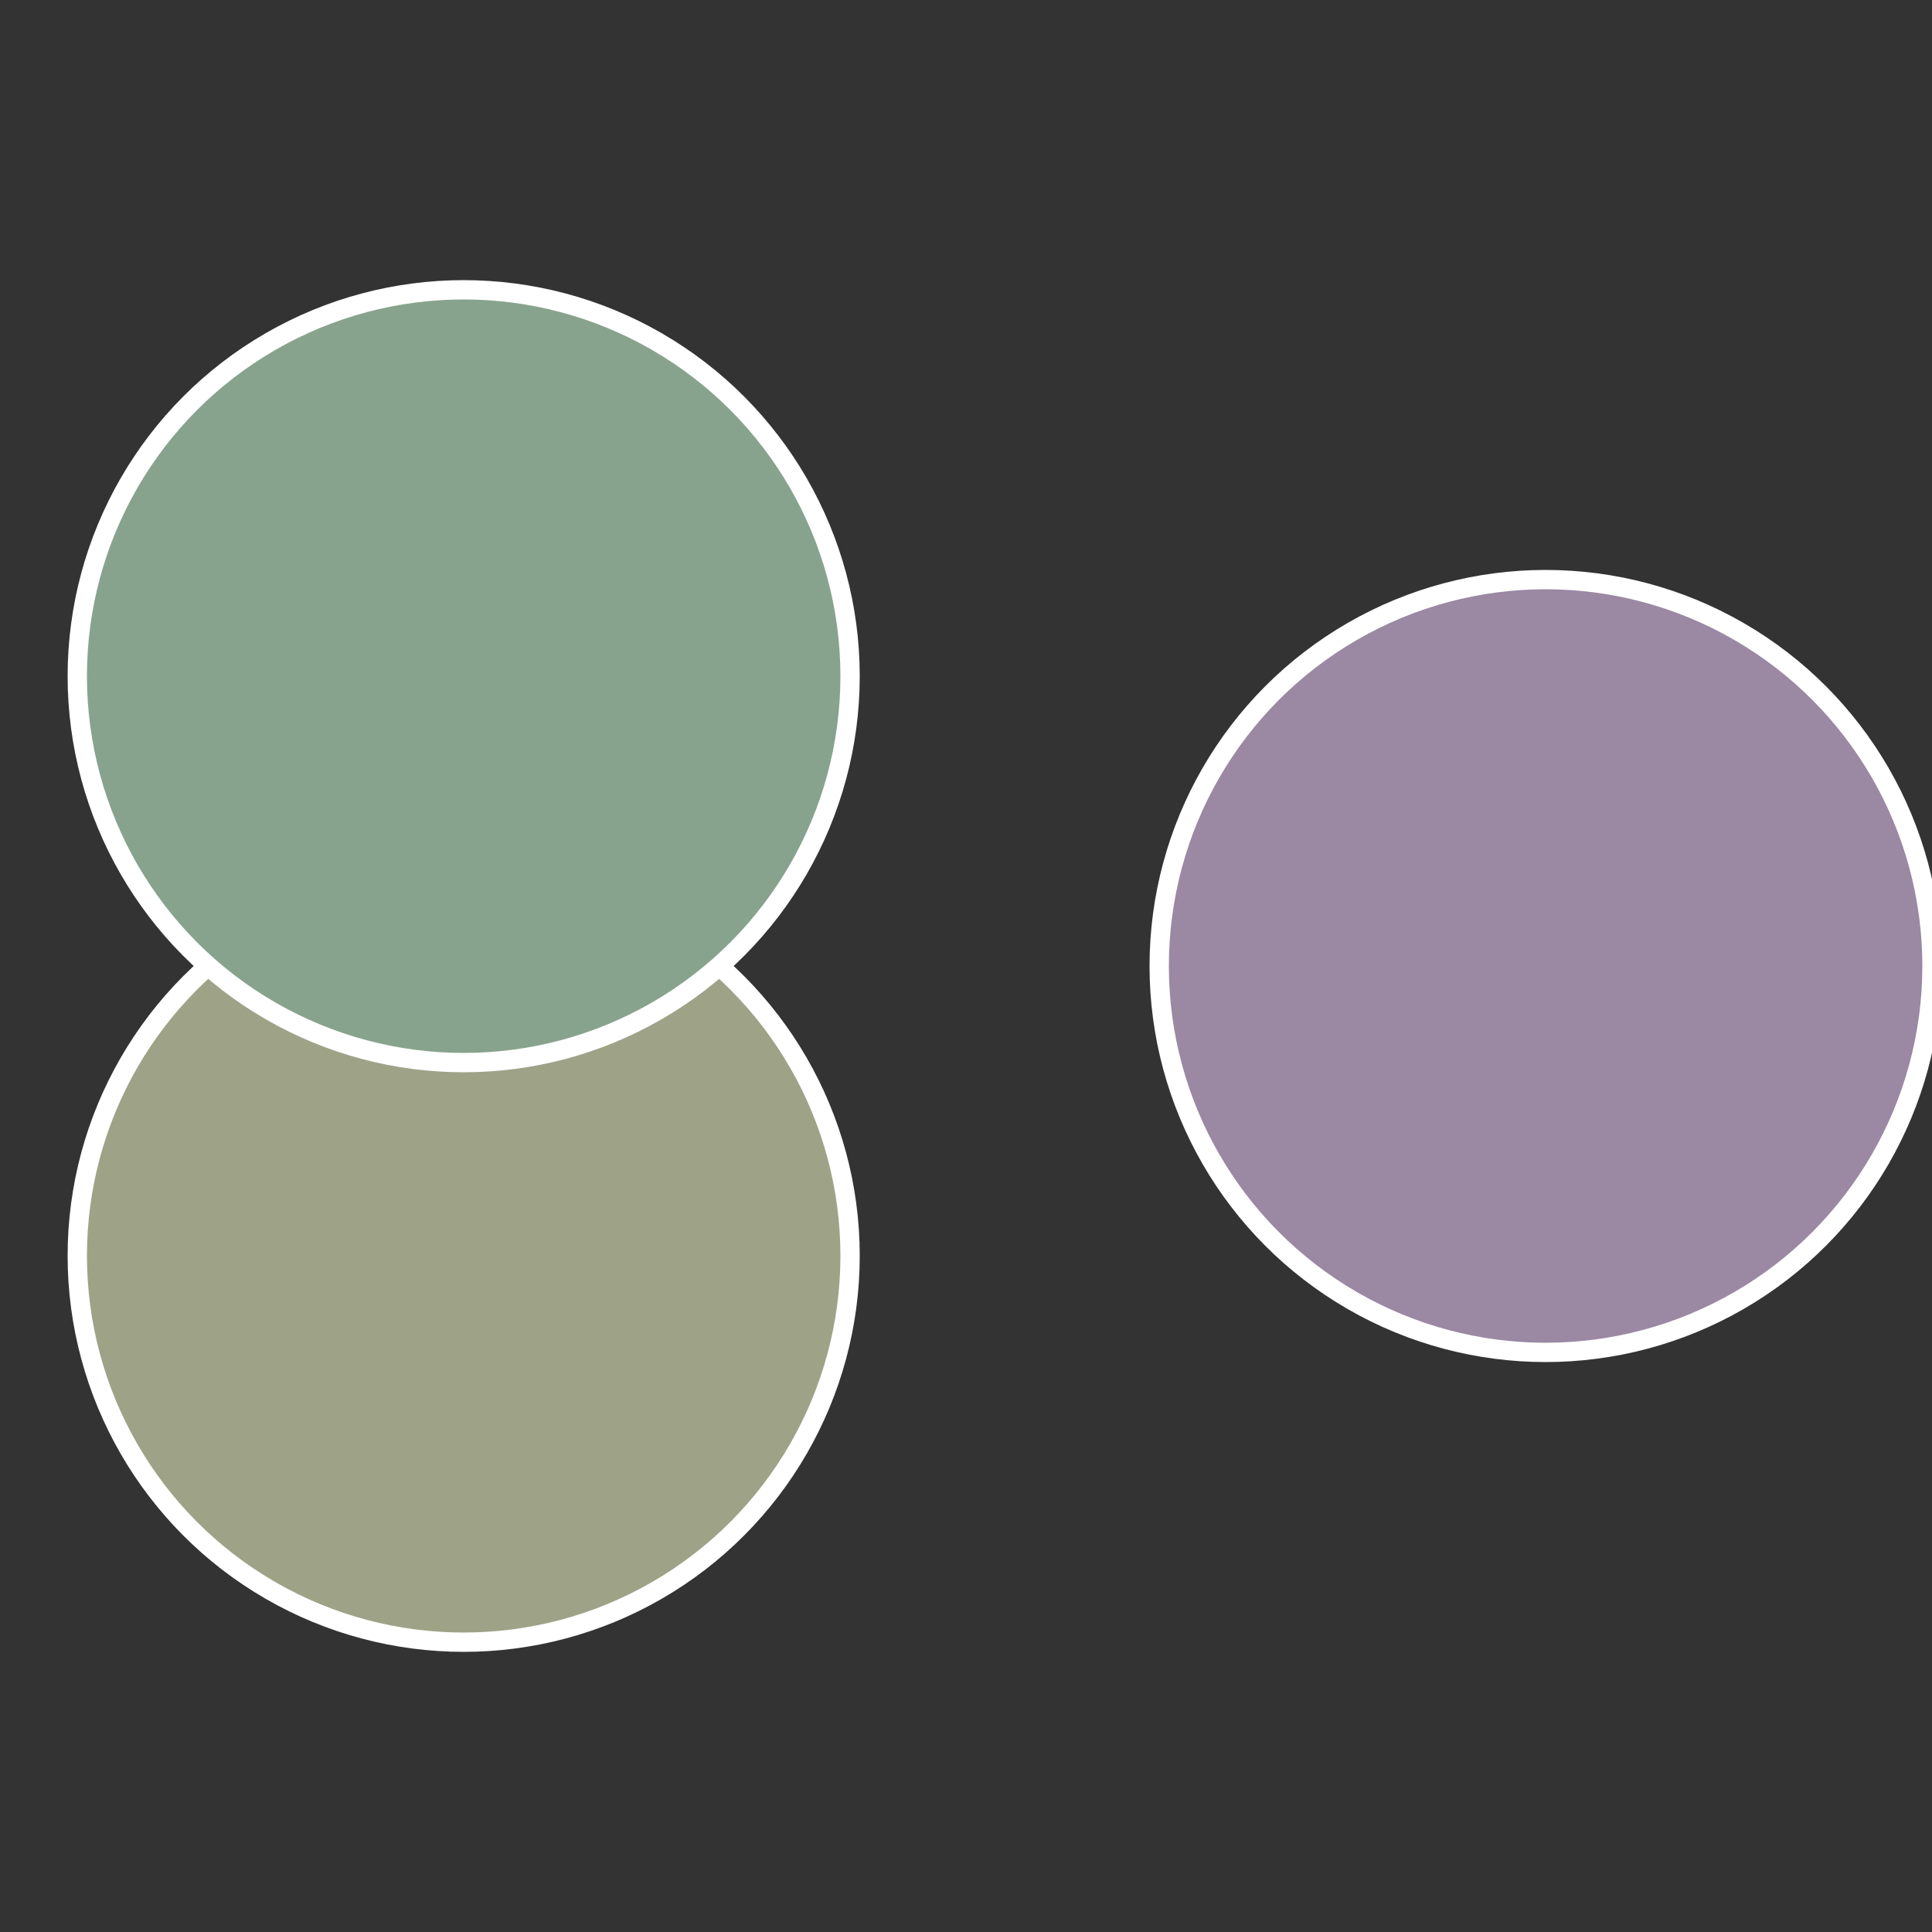 <?xml version="1.0" standalone="no"?>
<svg width="500" height="500" viewBox="-1 -1 2 2" xmlns="http://www.w3.org/2000/svg">
 
                <rect x="-1" y="-1" width="2" height="2" fill="#333333" stroke="none"/>
 
                <circle cx="0.6" cy="0" r="0.4" fill="#9b88a3" stroke="#fff" stroke-width="1%" />
             
                <circle cx="-0.52" cy="0.3" r="0.4" fill="#9ea388" stroke="#fff" stroke-width="1%" />
             
                <circle cx="-0.52" cy="-0.3" r="0.4" fill="#88a38d" stroke="#fff" stroke-width="1%" />
            </svg>
